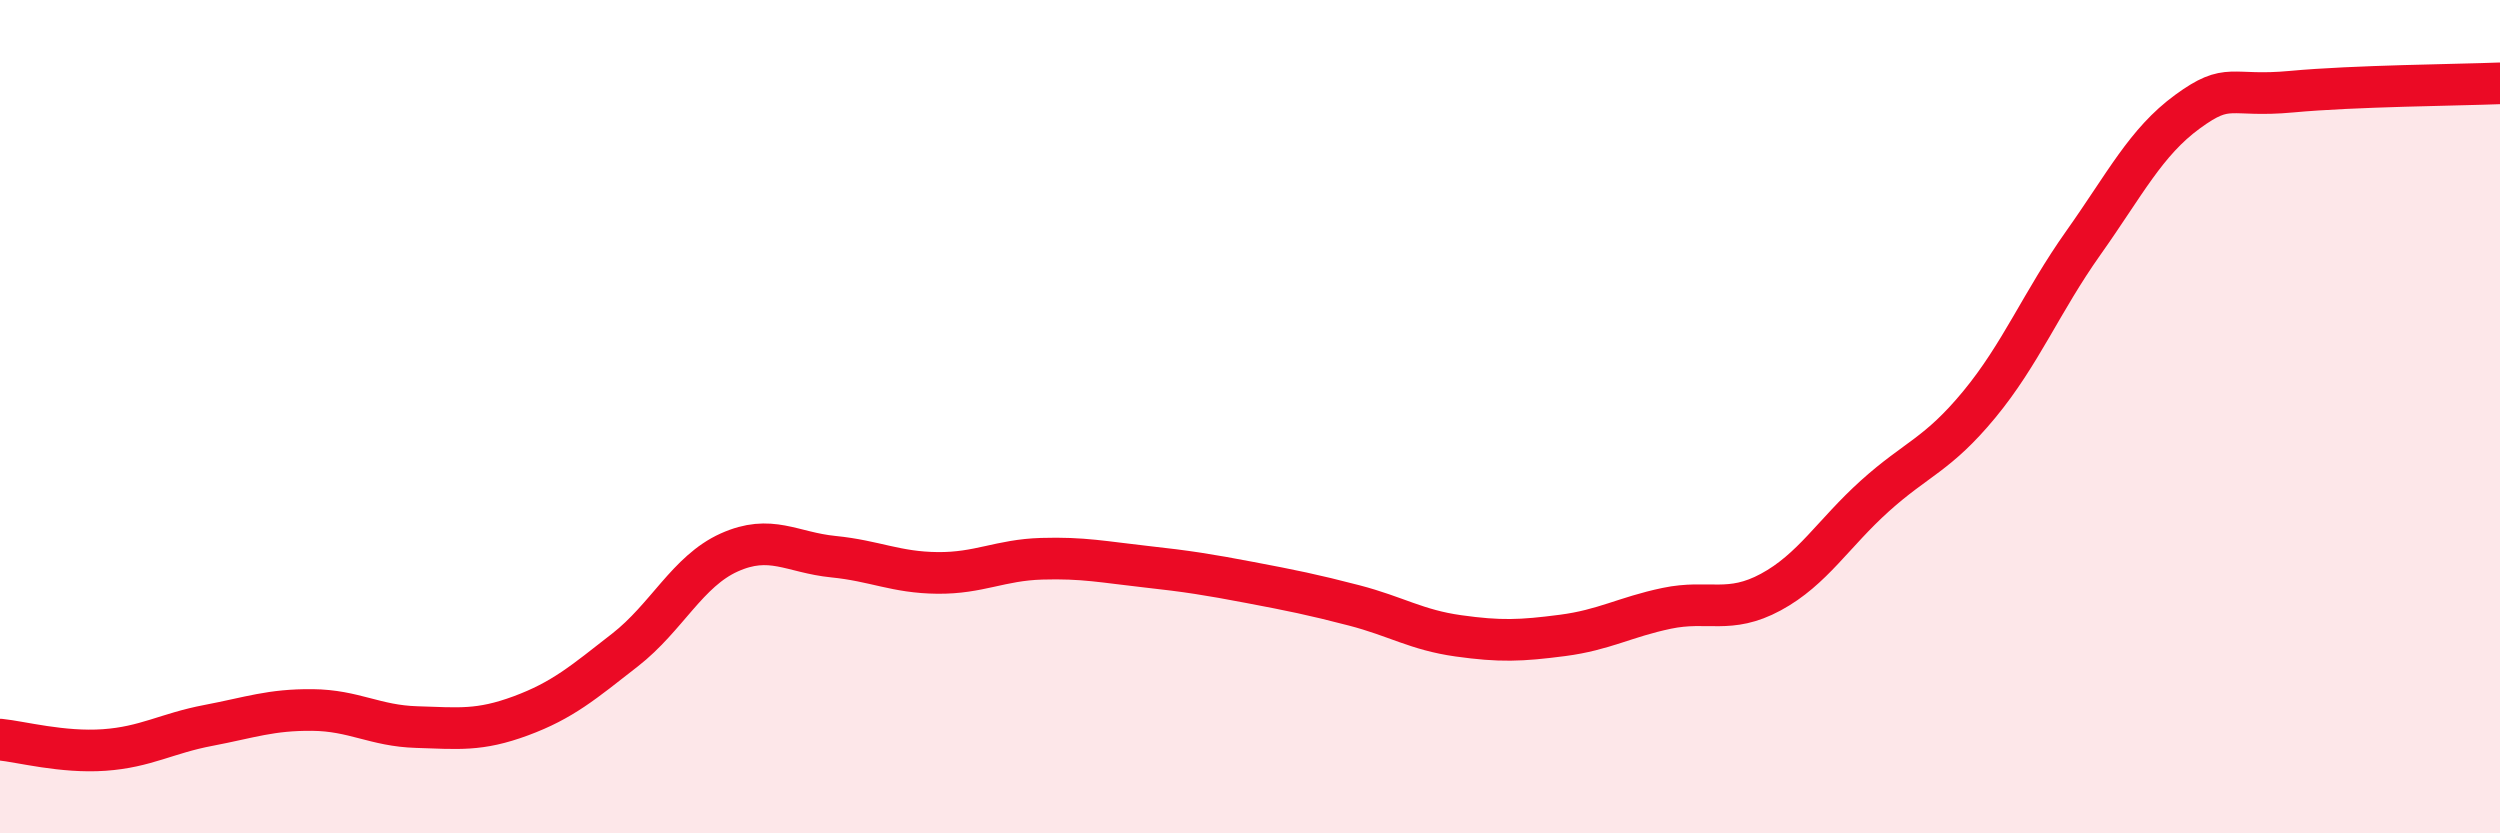 
    <svg width="60" height="20" viewBox="0 0 60 20" xmlns="http://www.w3.org/2000/svg">
      <path
        d="M 0,17.75 C 0.5,17.8 1.5,18.07 2.5,18 C 3.5,17.93 4,17.6 5,17.41 C 6,17.22 6.5,17.03 7.5,17.04 C 8.5,17.05 9,17.42 10,17.45 C 11,17.48 11.5,17.55 12.5,17.18 C 13.5,16.81 14,16.38 15,15.6 C 16,14.82 16.5,13.71 17.5,13.26 C 18.5,12.81 19,13.26 20,13.36 C 21,13.46 21.5,13.74 22.5,13.75 C 23.5,13.76 24,13.44 25,13.41 C 26,13.38 26.5,13.49 27.5,13.6 C 28.5,13.71 29,13.79 30,13.98 C 31,14.17 31.5,14.27 32.5,14.53 C 33.5,14.79 34,15.12 35,15.26 C 36,15.4 36.5,15.38 37.5,15.25 C 38.5,15.12 39,14.81 40,14.6 C 41,14.39 41.5,14.75 42.5,14.21 C 43.5,13.67 44,12.8 45,11.9 C 46,11 46.5,10.92 47.5,9.71 C 48.5,8.5 49,7.24 50,5.83 C 51,4.42 51.5,3.41 52.5,2.68 C 53.5,1.95 53.5,2.34 55,2.2 C 56.5,2.06 59,2.04 60,2L60 20L0 20Z"
        fill="#EB0A25"
        opacity="0.1"
        stroke-linecap="round"
        stroke-linejoin="round"
      />
      <path
        d="M 0,17.75 C 0.5,17.8 1.5,18.07 2.5,18 C 3.5,17.93 4,17.6 5,17.41 C 6,17.22 6.5,17.03 7.5,17.04 C 8.5,17.05 9,17.42 10,17.45 C 11,17.48 11.5,17.55 12.5,17.18 C 13.5,16.81 14,16.38 15,15.6 C 16,14.82 16.5,13.71 17.5,13.26 C 18.5,12.81 19,13.26 20,13.36 C 21,13.46 21.5,13.74 22.5,13.75 C 23.5,13.76 24,13.44 25,13.41 C 26,13.38 26.5,13.49 27.5,13.6 C 28.5,13.71 29,13.79 30,13.98 C 31,14.17 31.5,14.27 32.5,14.53 C 33.5,14.79 34,15.12 35,15.26 C 36,15.4 36.5,15.38 37.5,15.25 C 38.5,15.12 39,14.81 40,14.6 C 41,14.39 41.5,14.75 42.5,14.21 C 43.5,13.67 44,12.8 45,11.9 C 46,11 46.5,10.92 47.5,9.71 C 48.5,8.5 49,7.24 50,5.83 C 51,4.42 51.5,3.41 52.5,2.68 C 53.5,1.95 53.5,2.34 55,2.2 C 56.5,2.06 59,2.04 60,2"
        stroke="#EB0A25"
        stroke-width="1"
        fill="none"
        stroke-linecap="round"
        stroke-linejoin="round"
      />
    </svg>
  